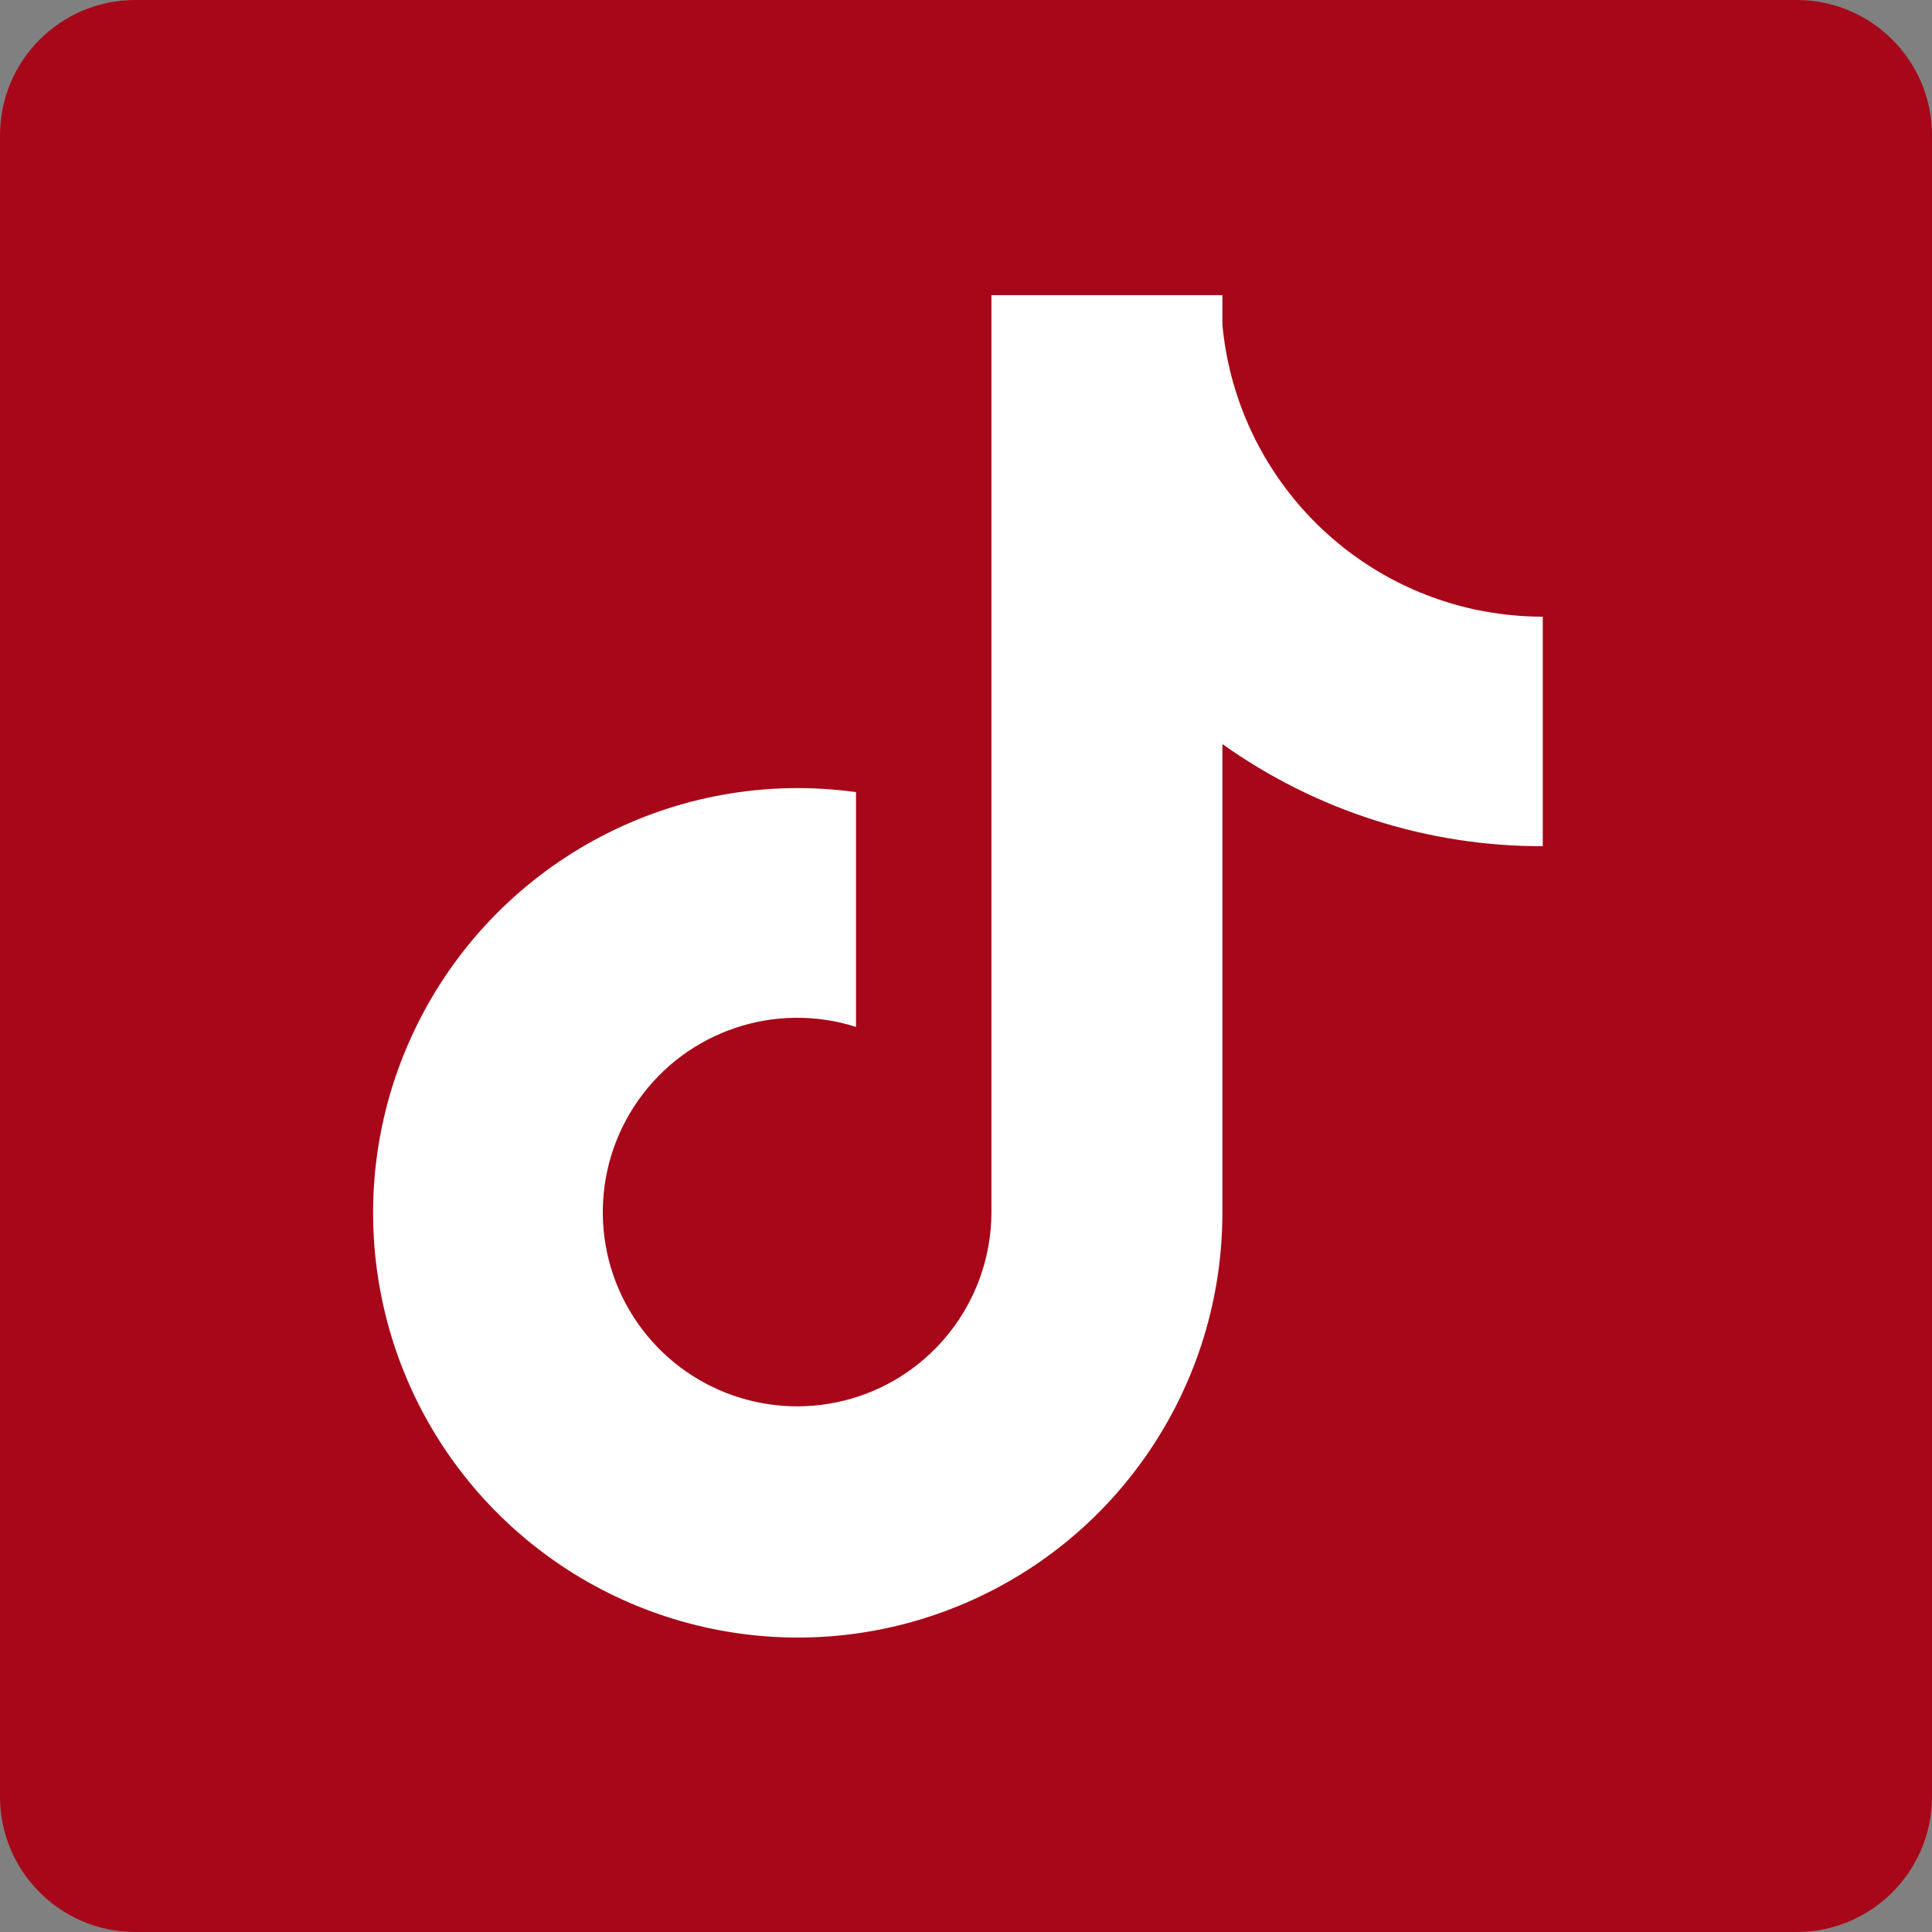 <?xml version="1.0" encoding="UTF-8"?>
<svg xmlns="http://www.w3.org/2000/svg" xmlns:xlink="http://www.w3.org/1999/xlink" width="30px" height="30px" viewBox="0 0 30 30" version="1.1">
<rect x="0" y="0" width="30" height="30" fill="#808080" stroke="none"/>
<g id="surface1">
<path style=" stroke:none;fill-rule:nonzero;fill:rgb(65.49%,2.745%,9.804%);fill-opacity:1;" d="M 2.102 0 L 27.898 0 C 29.059 0 30 0.941 30 2.102 L 30 27.898 C 30 29.059 29.059 30 27.898 30 L 2.102 30 C 0.941 30 0 29.059 0 27.898 L 0 2.102 C 0 0.941 0.941 0 2.102 0 Z M 2.102 0 "/>
<path style="fill-rule:nonzero;fill:rgb(100%,100%,100%);fill-opacity:1;stroke-width:0;stroke-linecap:butt;stroke-linejoin:miter;stroke:rgb(100%,100%,100%);stroke-opacity:1;stroke-miterlimit:4;" d="M 19.59 6.686 C 17.539 6.247 16.012 4.526 15.817 2.441 L 15.817 1.999 L 12.375 1.999 L 12.375 15.671 C 12.371 16.912 11.576 18.015 10.399 18.409 C 9.221 18.802 7.924 18.401 7.174 17.415 L 7.17 17.415 L 7.174 17.415 C 6.409 16.41 6.386 15.026 7.114 13.995 C 7.841 12.964 9.154 12.521 10.357 12.904 L 10.357 9.405 C 7.676 9.034 5.059 10.41 3.84 12.825 C 2.621 15.24 3.071 18.161 4.961 20.096 C 6.761 21.937 9.495 22.507 11.876 21.536 C 14.261 20.565 15.817 18.247 15.817 15.671 L 15.817 8.689 C 17.212 9.682 18.881 10.215 20.591 10.211 L 20.591 6.791 C 20.254 6.791 19.92 6.754 19.59 6.686 Z M 19.59 6.686 " transform="matrix(1.042,0,0,1.042,2.5,2.5)"/>
</g>
</svg>
